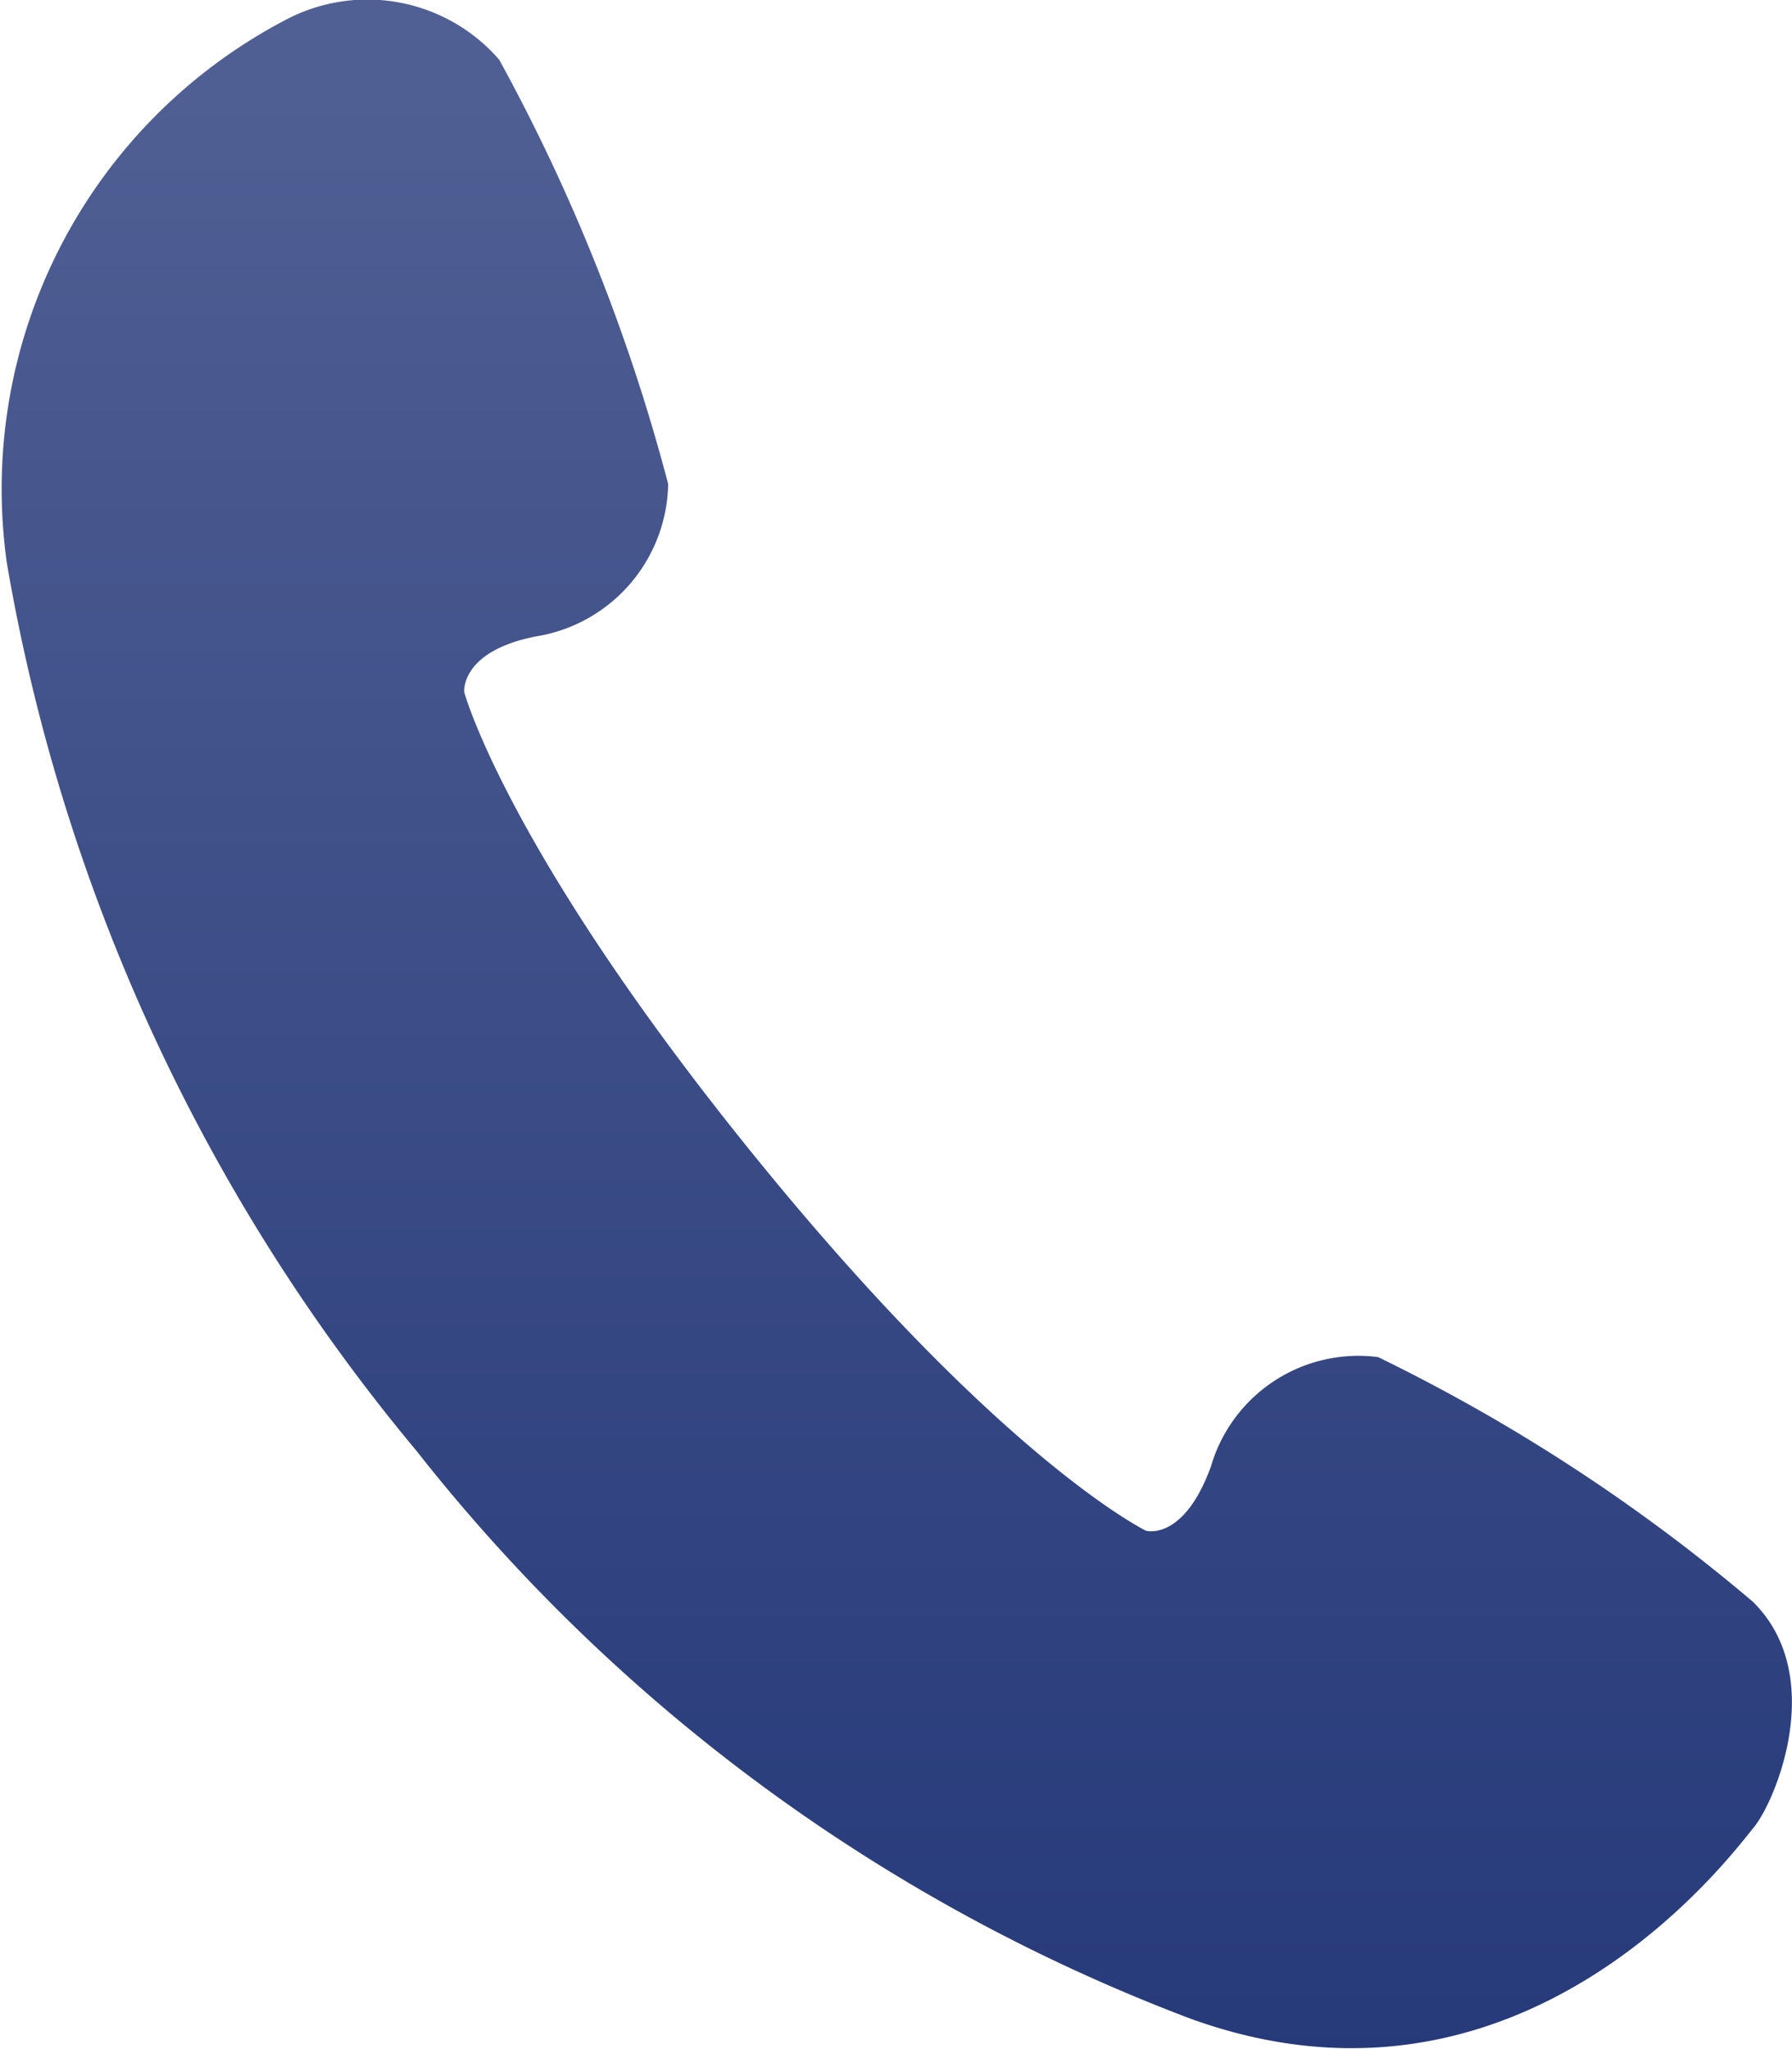 <svg xmlns="http://www.w3.org/2000/svg" xmlns:xlink="http://www.w3.org/1999/xlink" width="21" height="24" viewBox="0 0 21 24">
  <defs>
    <style>
      .cls-1 {
        fill-rule: evenodd;
        fill: url(#linear-gradient);
      }
    </style>
    <linearGradient id="linear-gradient" x1="2397.5" y1="22" x2="2397.5" y2="46" gradientUnits="userSpaceOnUse">
      <stop offset="0" stop-color="#516094"/>
      <stop offset="0.988" stop-color="#273a7a"/>
      <stop offset="1" stop-color="#263a7a"/>
    </linearGradient>
  </defs>
  <path id="header-icn_tel.svg" class="cls-1" d="M2407.54,40.759a20.983,20.983,0,0,0-4.39-2.864,1.8,1.8,0,0,0-1.96,1.283c-0.32.877-.76,0.751-0.76,0.751s-1.69-.818-4.59-4.392-3.4-5.431-3.4-5.431-0.05-.477.84-0.652a1.84,1.84,0,0,0,1.55-1.785,21.857,21.857,0,0,0-1.98-4.97,2.047,2.047,0,0,0-2.52-.457,6.2,6.2,0,0,0-3.25,6.35,22.008,22.008,0,0,0,4.8,10.4,20.964,20.964,0,0,0,9.08,6.655c3.89,1.4,6.33-1.928,6.59-2.241S2408.42,41.623,2407.54,40.759Z" transform="translate(-2387 -22)"/>
</svg>
